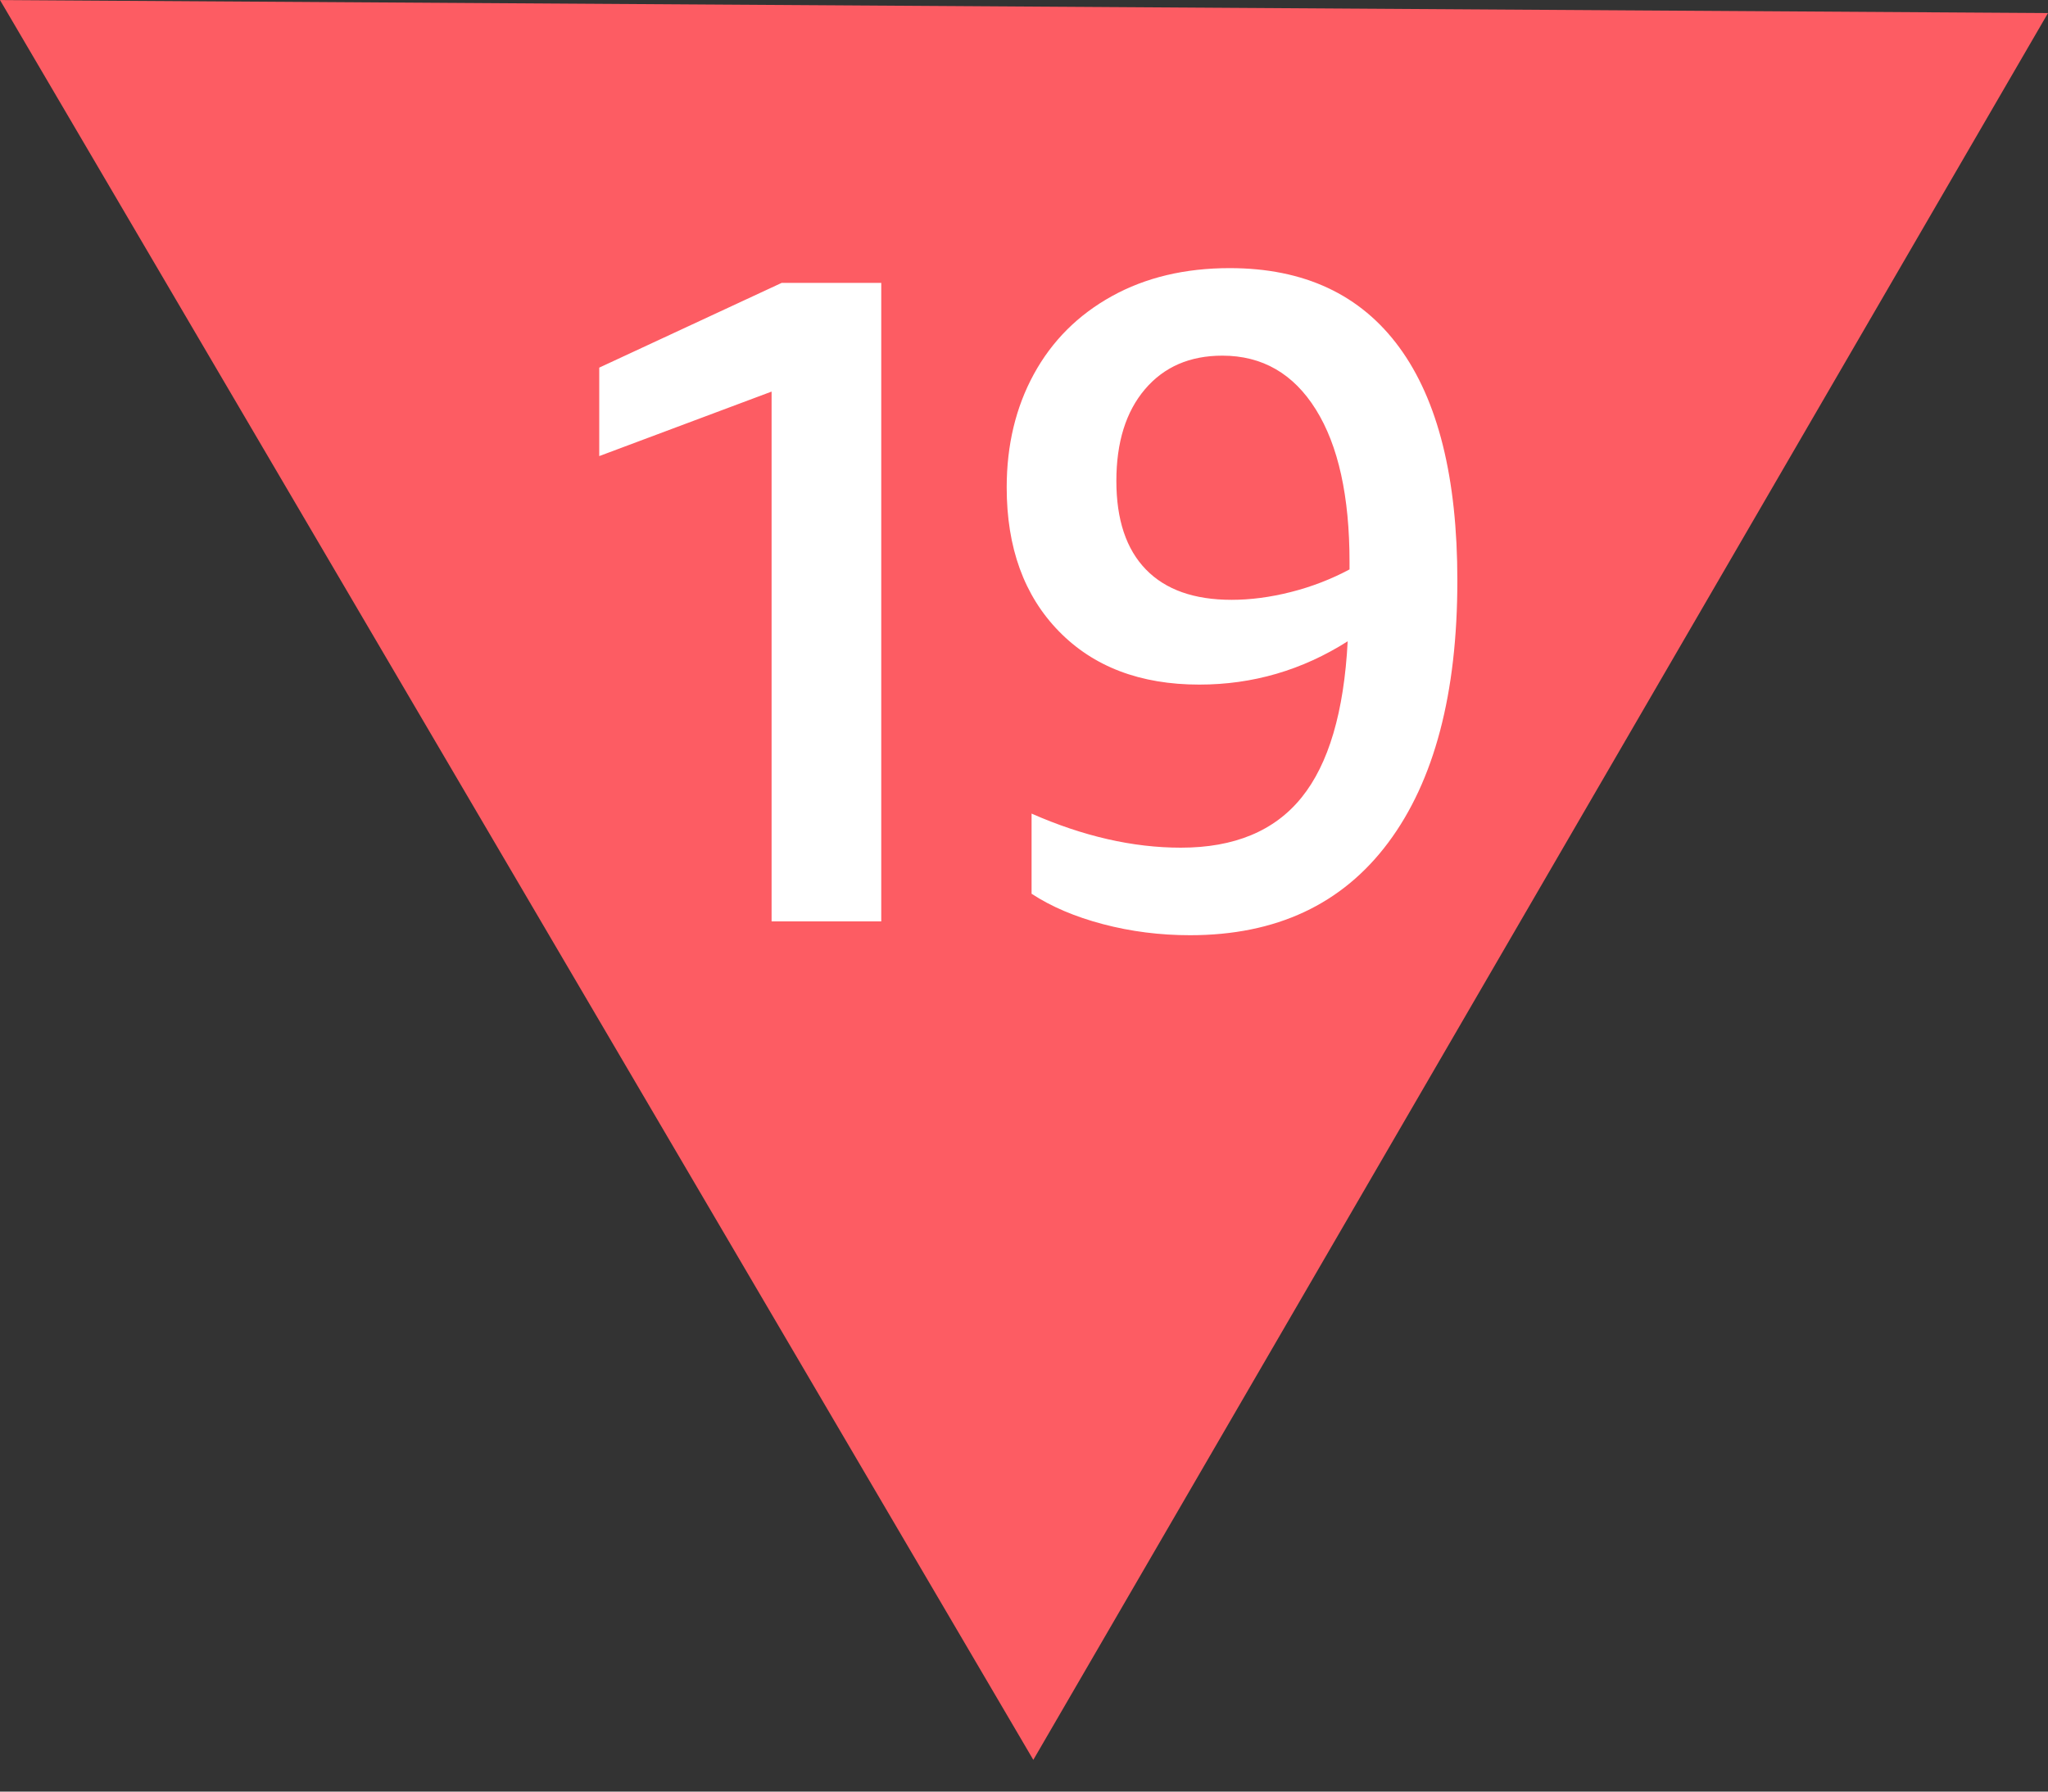 <svg width="40" height="35" viewBox="0 0 40 35" xmlns="http://www.w3.org/2000/svg"><rect x="0" y="0" width="40" height="35" fill="#333333" stroke="none"/><title>19D</title><desc>Created with Sketch.</desc><g fill="none"><path fill="#FD5C63" d="M20.182 34.38l-20.182-34.379 40 .254"/><path d="M15.07 18v-10.35l-3.366 1.26v-1.728l3.564-1.656h1.944v12.474h-2.142zm5.078-2.106c1.008.444 1.98.666 2.916.666 1.044 0 1.83-.327 2.358-.981.528-.654.828-1.671.9-3.051-.888.564-1.854.846-2.898.846-1.152 0-2.067-.348-2.745-1.044-.678-.696-1.017-1.632-1.017-2.808 0-.828.177-1.566.531-2.214.354-.648.861-1.155 1.521-1.521.66-.366 1.428-.549 2.304-.549 1.452 0 2.556.516 3.312 1.548.756 1.032 1.134 2.55 1.134 4.554 0 2.208-.45 3.915-1.35 5.121-.9 1.206-2.19 1.809-3.87 1.809-.588 0-1.155-.072-1.701-.216-.546-.144-1.011-.342-1.395-.594v-1.566zm3.906-4.176c.372 0 .759-.051 1.161-.153.402-.102.783-.249 1.143-.441v-.144c0-1.284-.219-2.277-.657-2.979-.438-.702-1.047-1.053-1.827-1.053-.636 0-1.14.219-1.512.657-.372.438-.558 1.035-.558 1.791s.192 1.332.576 1.728c.384.396.942.594 1.674.594z" fill="#fff"/></g></svg>